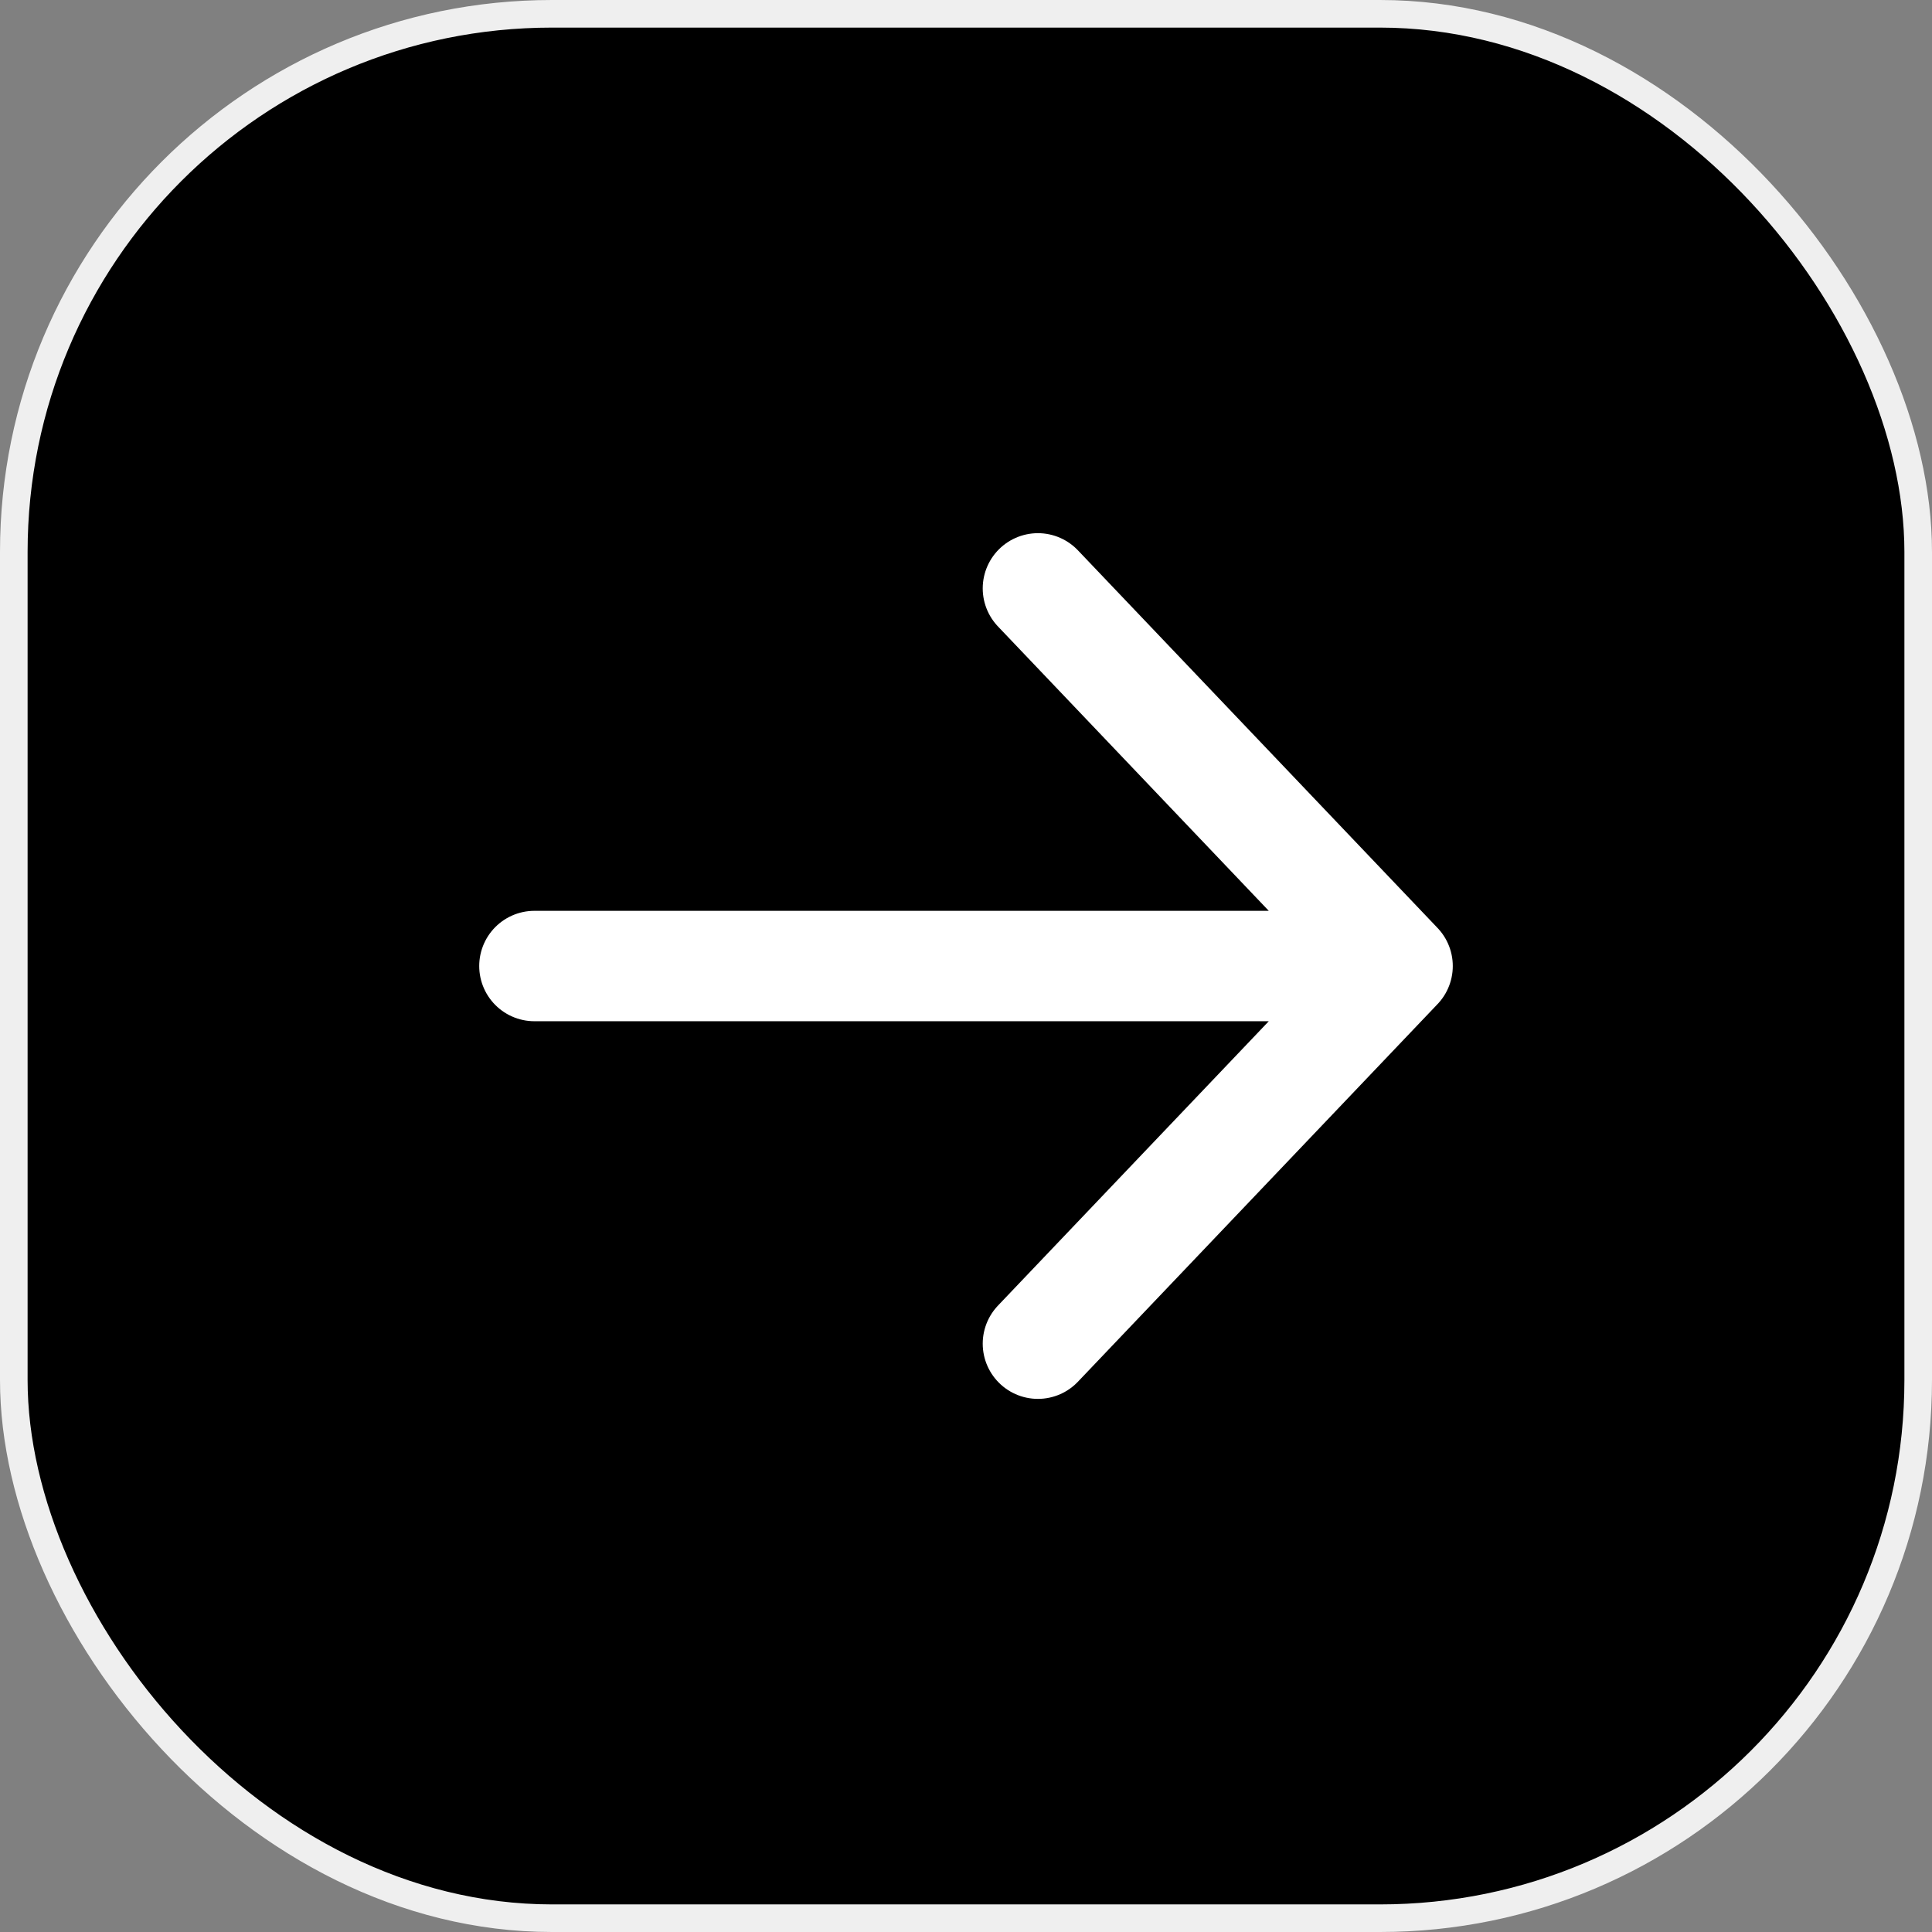 <svg width="70" height="70" viewBox="0 0 70 70" fill="none" xmlns="http://www.w3.org/2000/svg">
<rect x="0" y="0" width="70" height="70" fill="#808080" stroke="none"/>
<rect x="0.5" y="0.5" width="69" height="69" rx="19.5" fill="black"/>
<rect x="0.5" y="0.5" width="69" height="69" rx="19.5" stroke="#EFEFEF"/>
<path d="M37.606 21.318L50.637 35.001M50.637 35.001L37.606 48.684M50.637 35.001L19.363 35.001" stroke="white" stroke-width="4" stroke-linecap="round" stroke-linejoin="round"/>
</svg>

